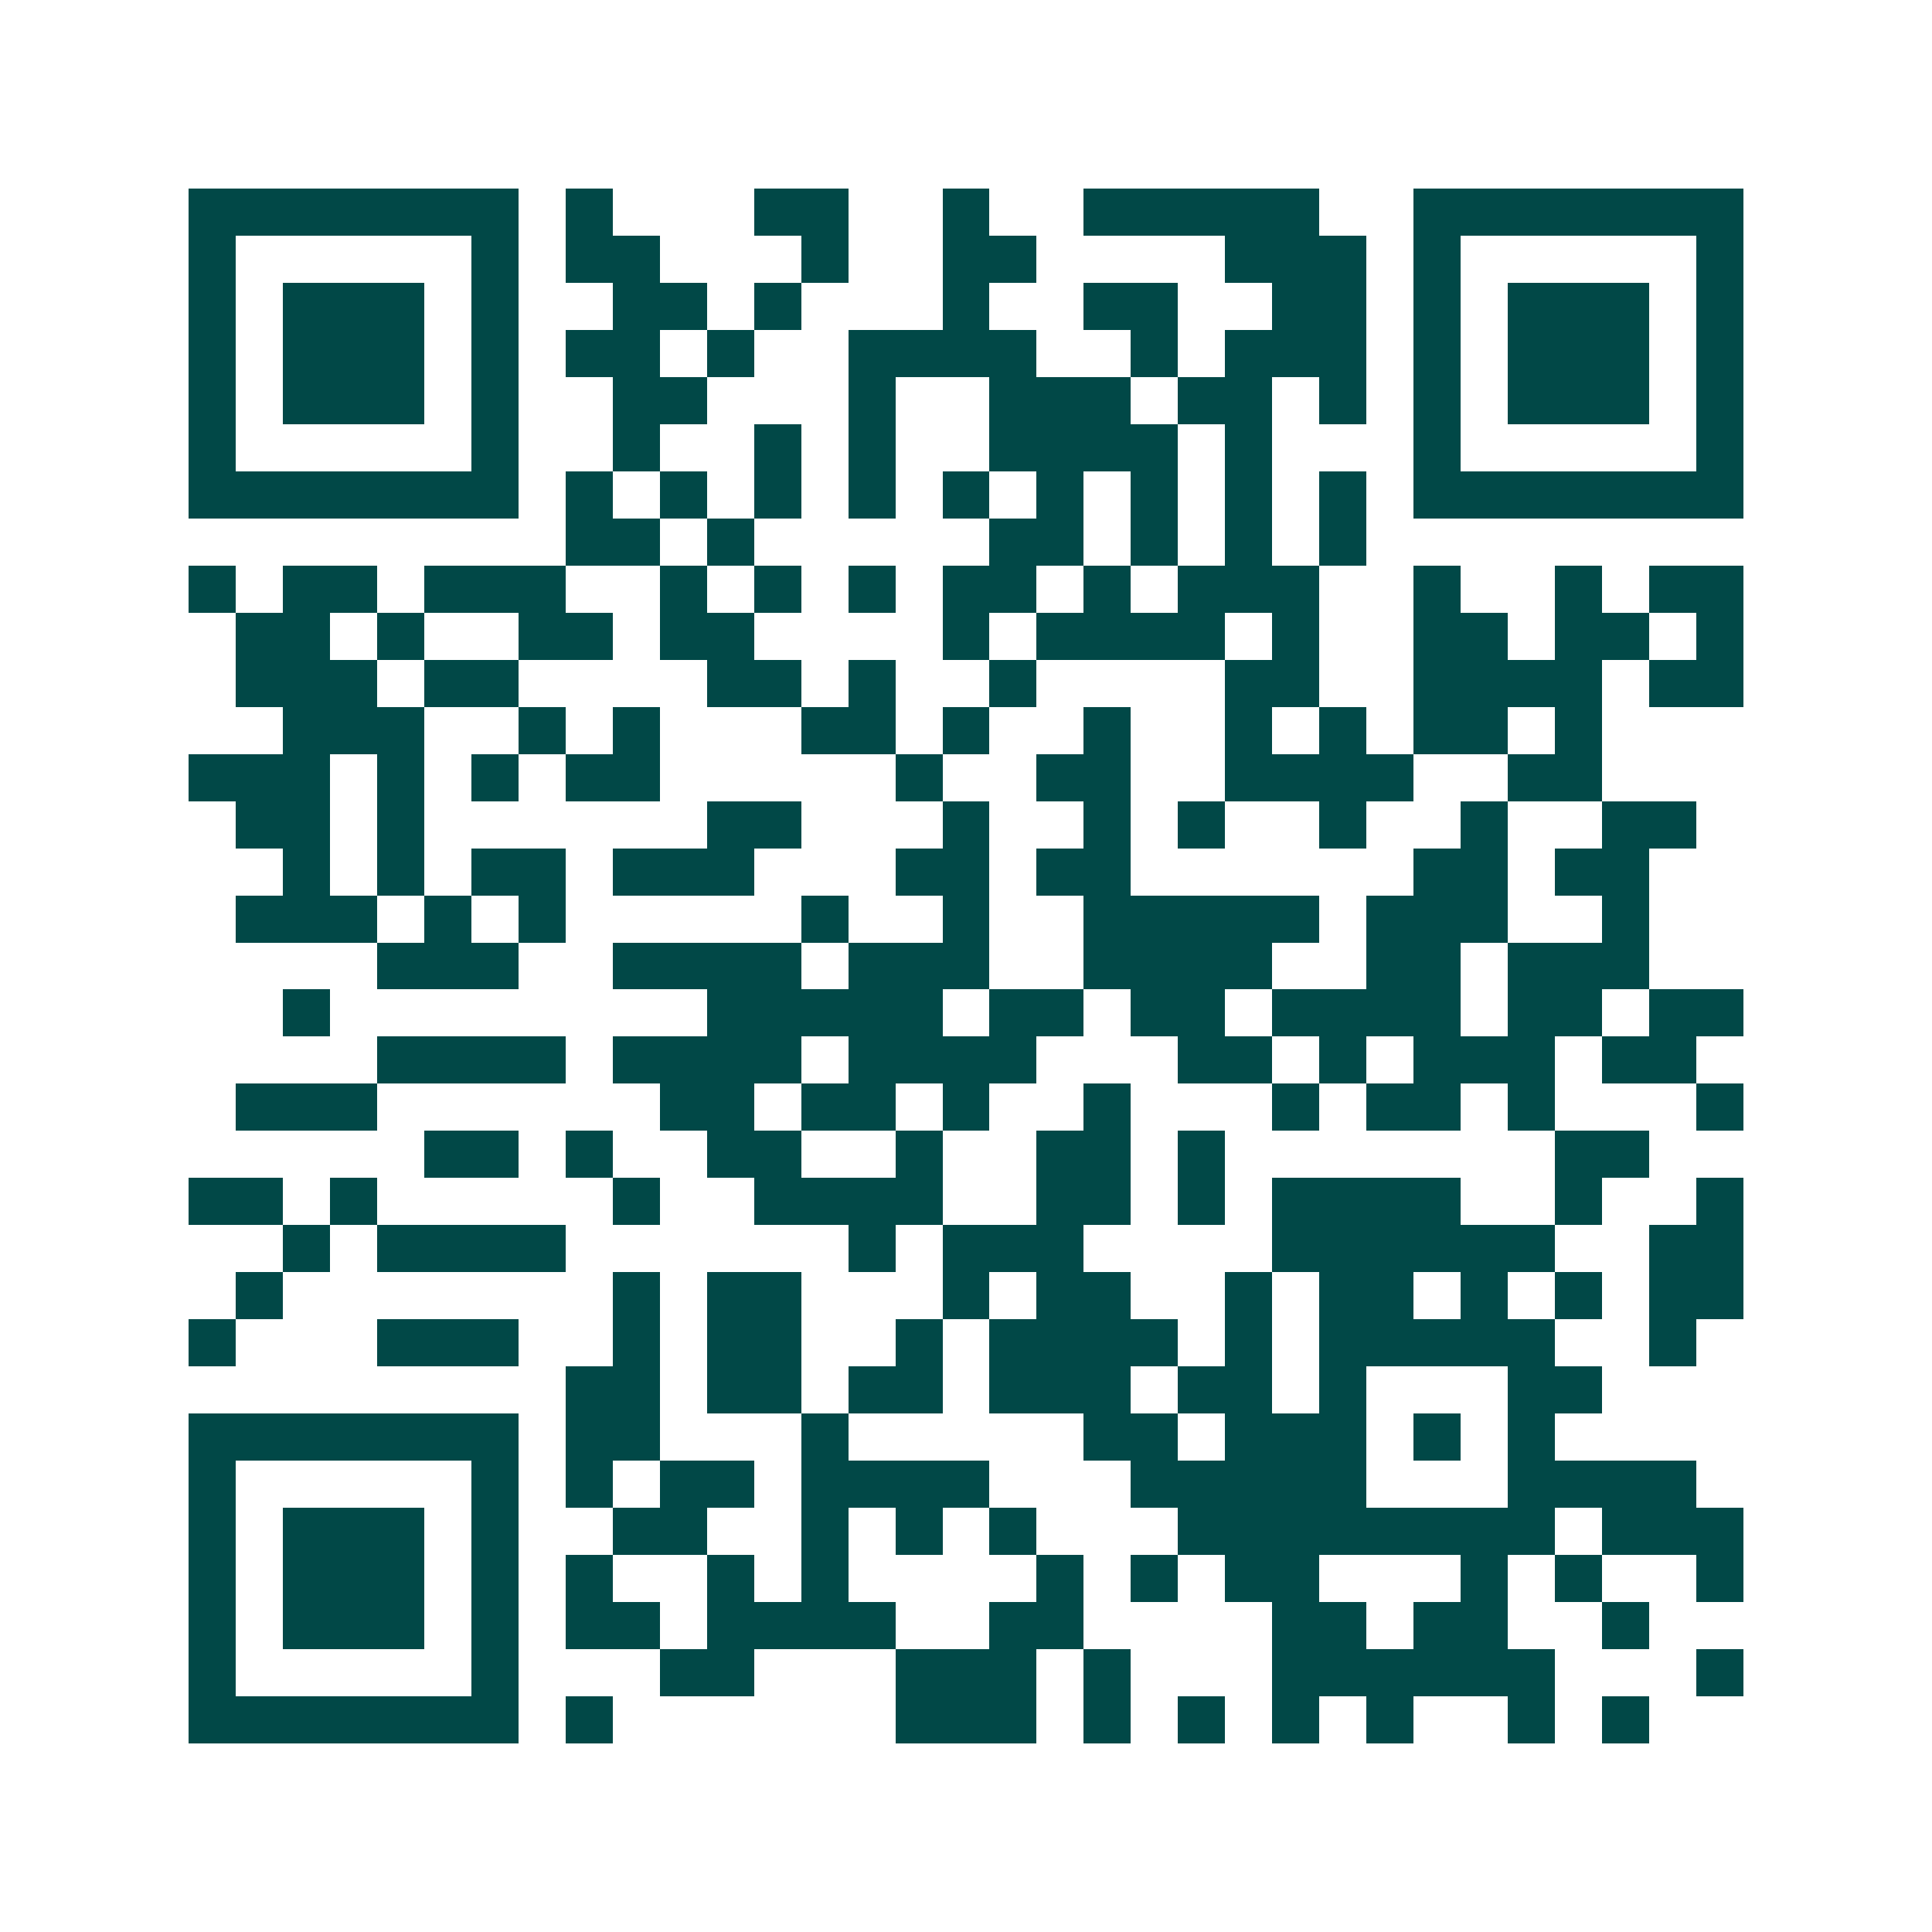 <svg xmlns="http://www.w3.org/2000/svg" width="200" height="200" viewBox="0 0 41 41" shape-rendering="crispEdges"><path fill="#ffffff" d="M0 0h41v41H0z"/><path stroke="#014847" d="M4 4.5h7m1 0h1m3 0h2m2 0h1m2 0h5m2 0h7M4 5.5h1m5 0h1m1 0h2m3 0h1m2 0h2m4 0h3m1 0h1m5 0h1M4 6.5h1m1 0h3m1 0h1m2 0h2m1 0h1m3 0h1m2 0h2m2 0h2m1 0h1m1 0h3m1 0h1M4 7.5h1m1 0h3m1 0h1m1 0h2m1 0h1m2 0h4m2 0h1m1 0h3m1 0h1m1 0h3m1 0h1M4 8.5h1m1 0h3m1 0h1m2 0h2m3 0h1m2 0h3m1 0h2m1 0h1m1 0h1m1 0h3m1 0h1M4 9.5h1m5 0h1m2 0h1m2 0h1m1 0h1m2 0h4m1 0h1m3 0h1m5 0h1M4 10.5h7m1 0h1m1 0h1m1 0h1m1 0h1m1 0h1m1 0h1m1 0h1m1 0h1m1 0h1m1 0h7M12 11.5h2m1 0h1m5 0h2m1 0h1m1 0h1m1 0h1M4 12.5h1m1 0h2m1 0h3m2 0h1m1 0h1m1 0h1m1 0h2m1 0h1m1 0h3m2 0h1m2 0h1m1 0h2M5 13.5h2m1 0h1m2 0h2m1 0h2m4 0h1m1 0h4m1 0h1m2 0h2m1 0h2m1 0h1M5 14.5h3m1 0h2m4 0h2m1 0h1m2 0h1m4 0h2m2 0h4m1 0h2M6 15.5h3m2 0h1m1 0h1m3 0h2m1 0h1m2 0h1m2 0h1m1 0h1m1 0h2m1 0h1M4 16.5h3m1 0h1m1 0h1m1 0h2m5 0h1m2 0h2m2 0h4m2 0h2M5 17.5h2m1 0h1m6 0h2m3 0h1m2 0h1m1 0h1m2 0h1m2 0h1m2 0h2M6 18.5h1m1 0h1m1 0h2m1 0h3m3 0h2m1 0h2m6 0h2m1 0h2M5 19.5h3m1 0h1m1 0h1m5 0h1m2 0h1m2 0h5m1 0h3m2 0h1M8 20.5h3m2 0h4m1 0h3m2 0h4m2 0h2m1 0h3M6 21.5h1m8 0h5m1 0h2m1 0h2m1 0h4m1 0h2m1 0h2M8 22.5h4m1 0h4m1 0h4m3 0h2m1 0h1m1 0h3m1 0h2M5 23.5h3m6 0h2m1 0h2m1 0h1m2 0h1m3 0h1m1 0h2m1 0h1m3 0h1M9 24.5h2m1 0h1m2 0h2m2 0h1m2 0h2m1 0h1m7 0h2M4 25.5h2m1 0h1m5 0h1m2 0h4m2 0h2m1 0h1m1 0h4m2 0h1m2 0h1M6 26.5h1m1 0h4m6 0h1m1 0h3m4 0h6m2 0h2M5 27.5h1m7 0h1m1 0h2m3 0h1m1 0h2m2 0h1m1 0h2m1 0h1m1 0h1m1 0h2M4 28.5h1m3 0h3m2 0h1m1 0h2m2 0h1m1 0h4m1 0h1m1 0h5m2 0h1M12 29.5h2m1 0h2m1 0h2m1 0h3m1 0h2m1 0h1m3 0h2M4 30.5h7m1 0h2m3 0h1m5 0h2m1 0h3m1 0h1m1 0h1M4 31.5h1m5 0h1m1 0h1m1 0h2m1 0h4m3 0h5m3 0h4M4 32.5h1m1 0h3m1 0h1m2 0h2m2 0h1m1 0h1m1 0h1m3 0h8m1 0h3M4 33.5h1m1 0h3m1 0h1m1 0h1m2 0h1m1 0h1m4 0h1m1 0h1m1 0h2m3 0h1m1 0h1m2 0h1M4 34.5h1m1 0h3m1 0h1m1 0h2m1 0h4m2 0h2m4 0h2m1 0h2m2 0h1M4 35.5h1m5 0h1m3 0h2m3 0h3m1 0h1m3 0h6m3 0h1M4 36.5h7m1 0h1m6 0h3m1 0h1m1 0h1m1 0h1m1 0h1m2 0h1m1 0h1"/></svg>
